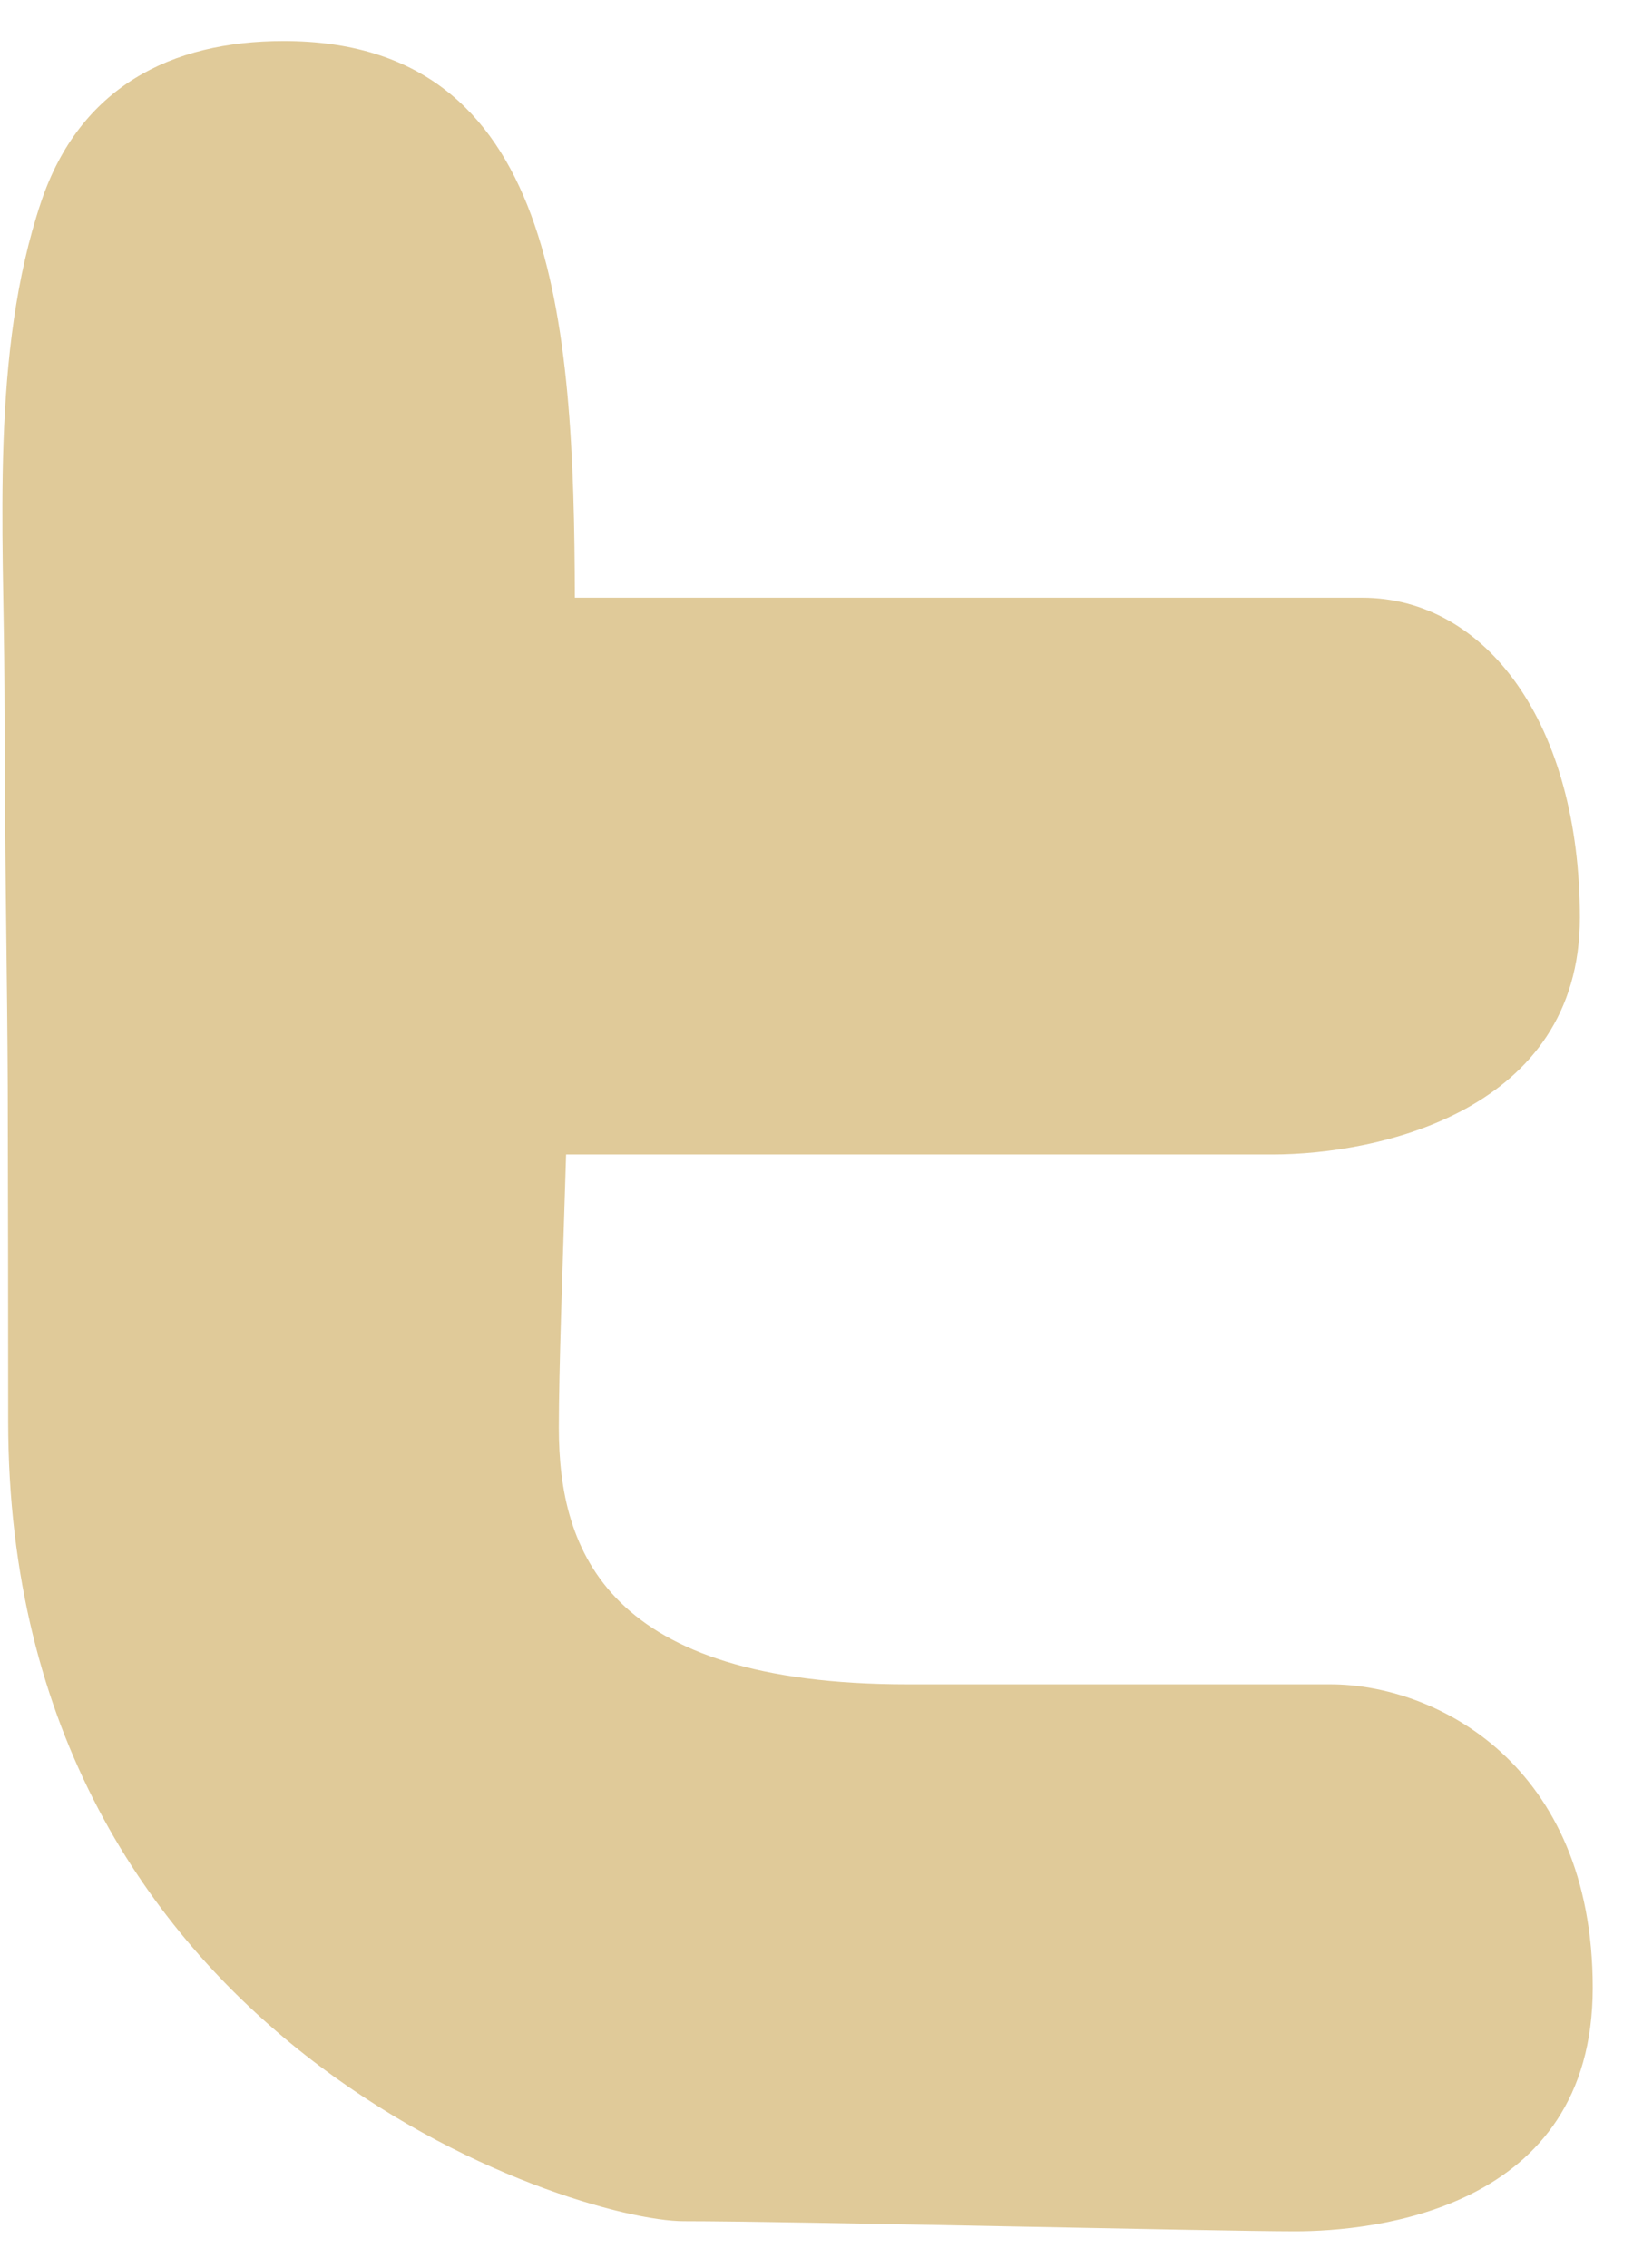 <?xml version="1.0" encoding="utf-8"?>
<!-- Generator: Adobe Illustrator 15.1.0, SVG Export Plug-In  -->
<!DOCTYPE svg PUBLIC "-//W3C//DTD SVG 1.1//EN" "http://www.w3.org/Graphics/SVG/1.1/DTD/svg11.dtd">
<svg version="1.1"
	 xmlns="http://www.w3.org/2000/svg" xmlns:xlink="http://www.w3.org/1999/xlink" xmlns:a="http://ns.adobe.com/AdobeSVGViewerExtensions/3.0/"
	 x="0px" y="0px" width="36px" height="50px" viewBox="-0.052 -0.905 36 50" enable-background="new -0.052 -0.905 36 50"
	 xml:space="preserve">
<defs>
</defs>
<path fill="#E0CA99" d="M29.276,36.225h-9.32c-6.631,0-7.688-2.934-7.688-5.654c0-1.291,0.081-3.42,0.16-6.027h15.573
	c2.329,0,6.776-0.955,6.776-5.219c0-4.26-2.053-7.053-4.803-7.053H12.621C12.604,6.125,12.203,0,6.199,0
	C3.716,0,1.701,1.02,0.852,3.553c-1.115,3.328-0.82,7.225-0.806,10.689c0.004,0.658,0.007,1.32,0.009,1.98
	c0.008,2.27,0.054,4.553,0.064,6.834c0.006,2.455,0.009,4.91,0.009,7.363c0,13.746,12.493,17.641,14.89,17.641
	c2.397,0,11.784,0.223,13.479,0.223c1.696,0,6.563-0.449,6.563-5.371S31.605,36.225,29.276,36.225z"/>
</svg>
